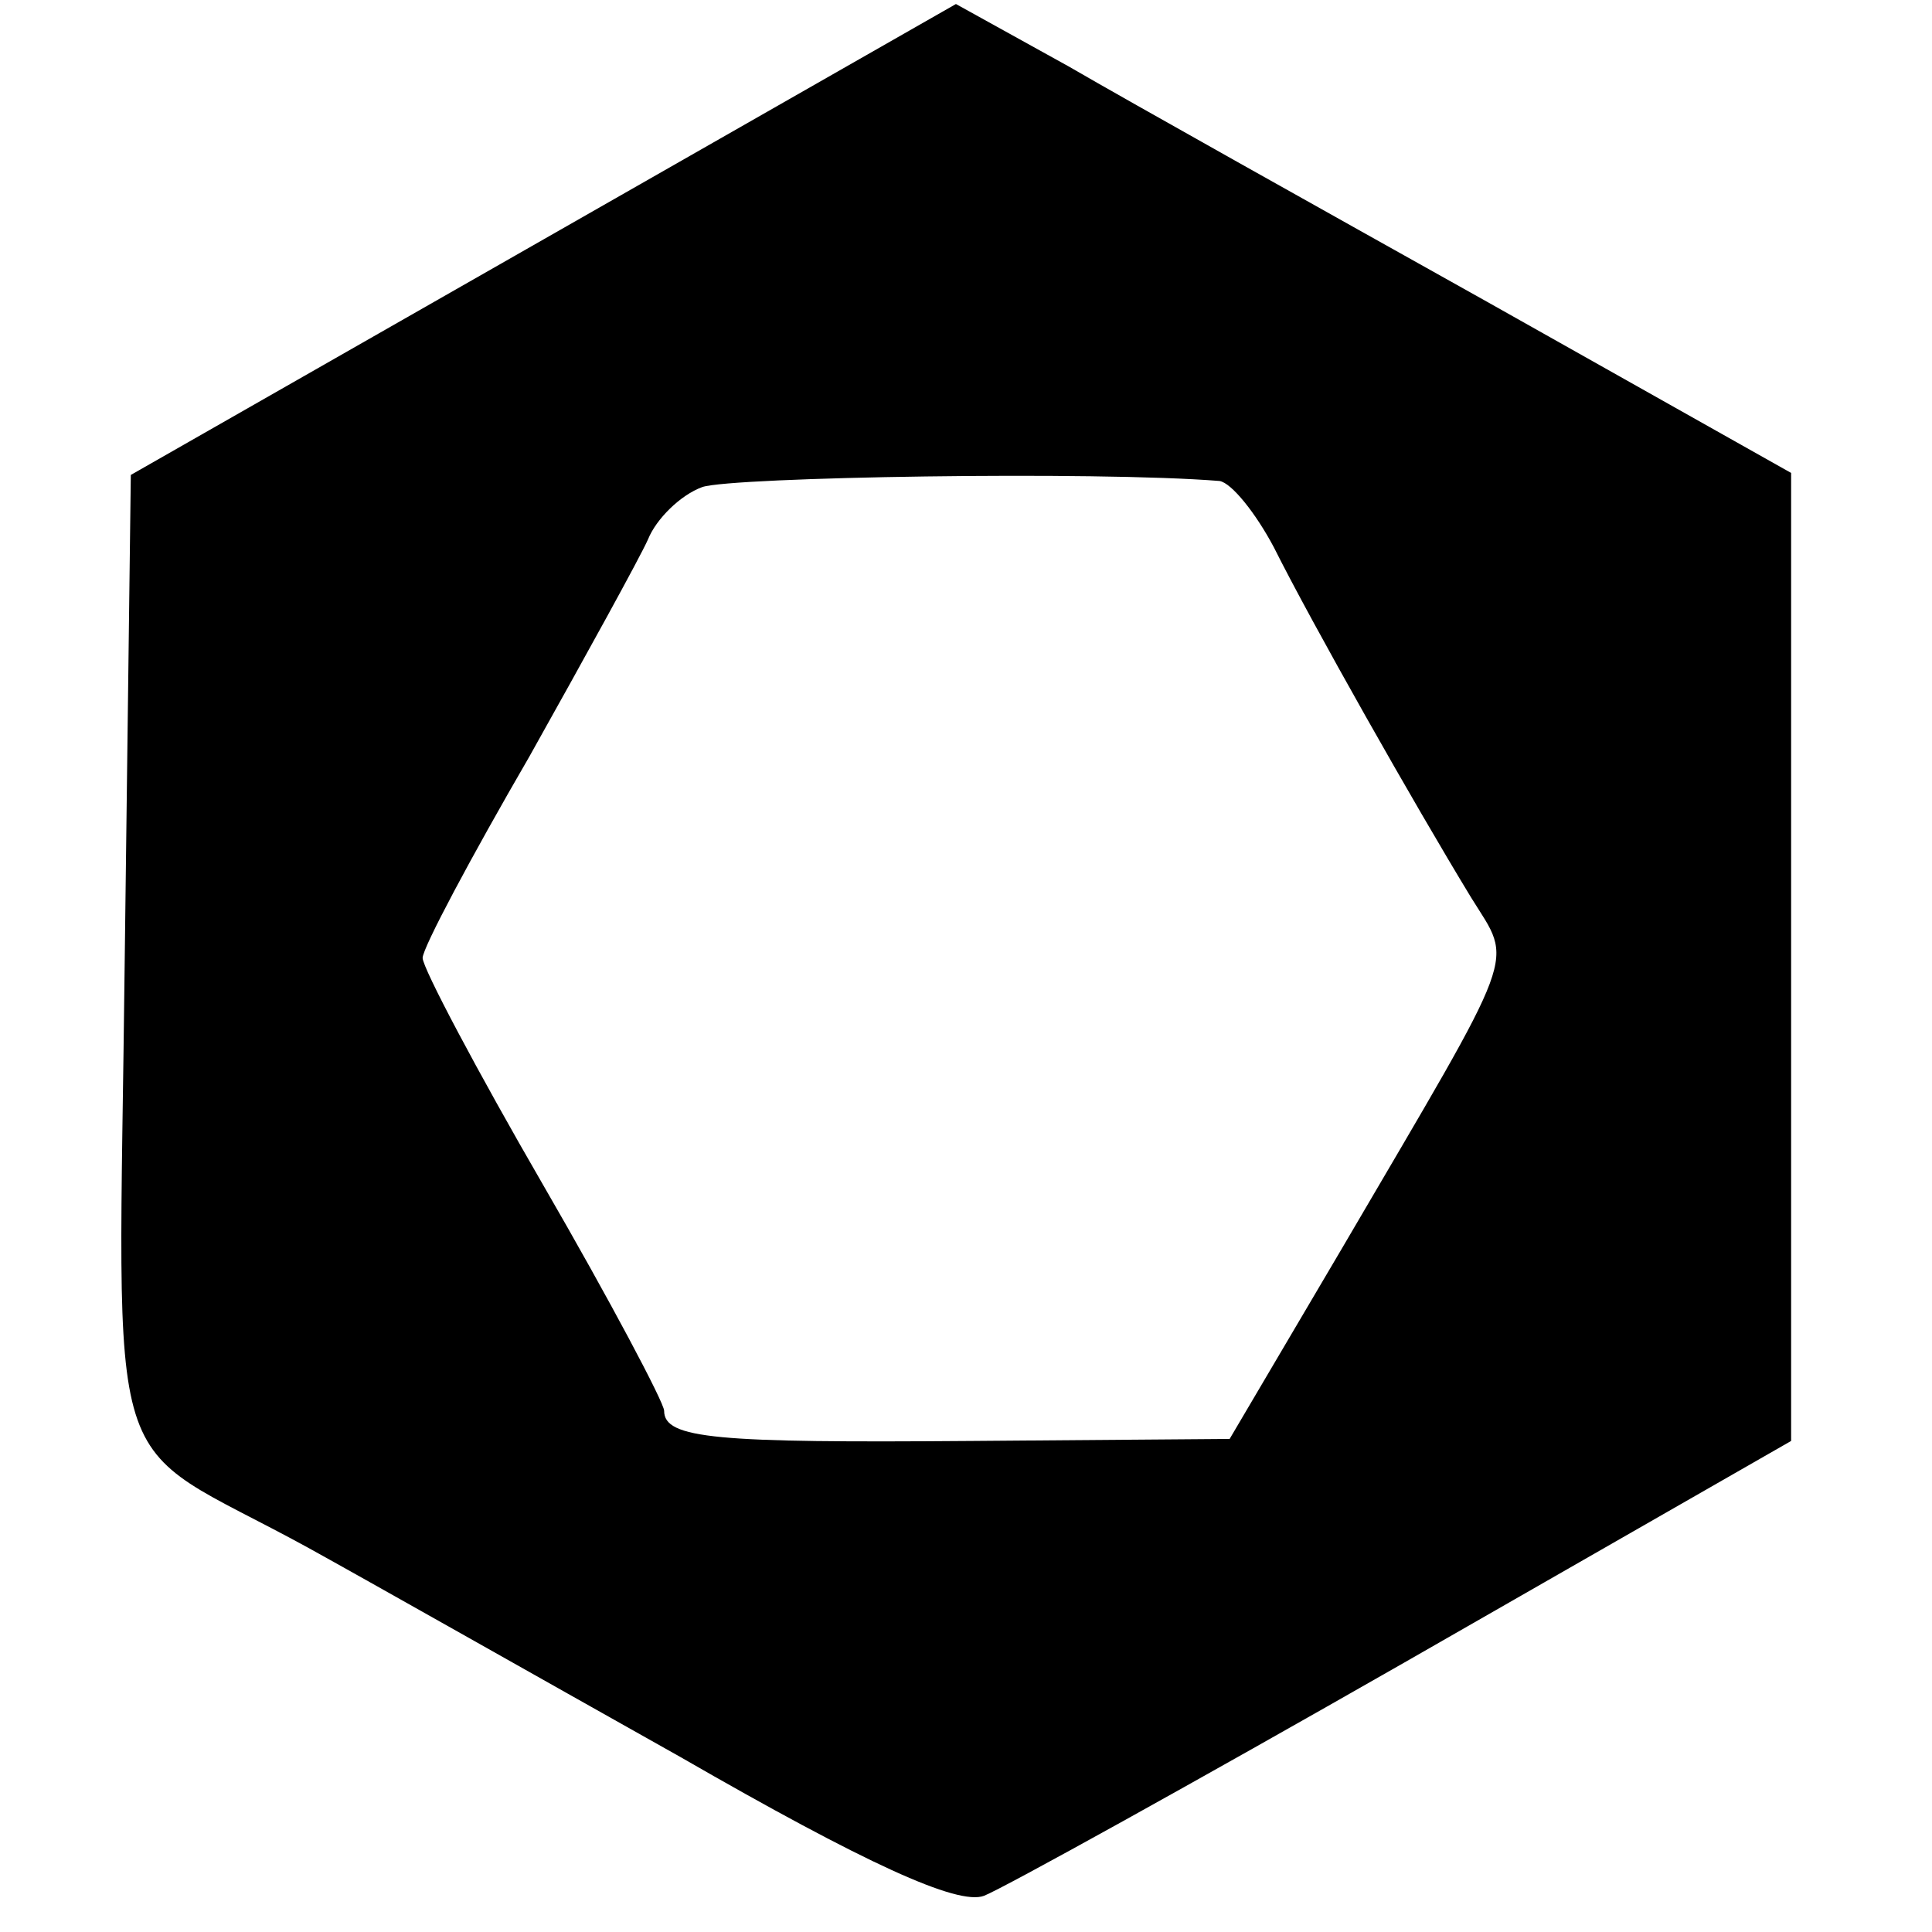 <?xml version="1.0" standalone="no"?>
<!DOCTYPE svg PUBLIC "-//W3C//DTD SVG 20010904//EN"
 "http://www.w3.org/TR/2001/REC-SVG-20010904/DTD/svg10.dtd">
<svg version="1.0" xmlns="http://www.w3.org/2000/svg"
 width="96pt" height="96pt" viewBox="0 0 96 96"
 preserveAspectRatio="xMidYMid meet">
<g transform="translate(0,96) scale(0.1,-0.1)"
fill="#000000" stroke="none">
<path d="M270 841 l-205 -117 -3 -239 c-3 -272 -13 -237 91 -294 29 -16 112
-63 185 -104 92 -53 138 -74 151 -69 10 4 104 56 209 116 l192 110 0 240 0
241 -151 85 c-84 47 -177 99 -208 117 l-56 31 -205 -117z m336 -120 c6 -1 18
-16 27 -33 19 -38 70 -128 98 -174 21 -34 25 -22 -64 -174 l-56 -95 -128 -1
c-127 -1 -153 1 -153 15 0 4 -27 55 -60 112 -33 57 -60 108 -60 113 0 5 24 50
53 100 28 50 55 99 59 108 4 10 16 22 27 26 15 5 195 8 257 3z"/>
</g>
</svg>
